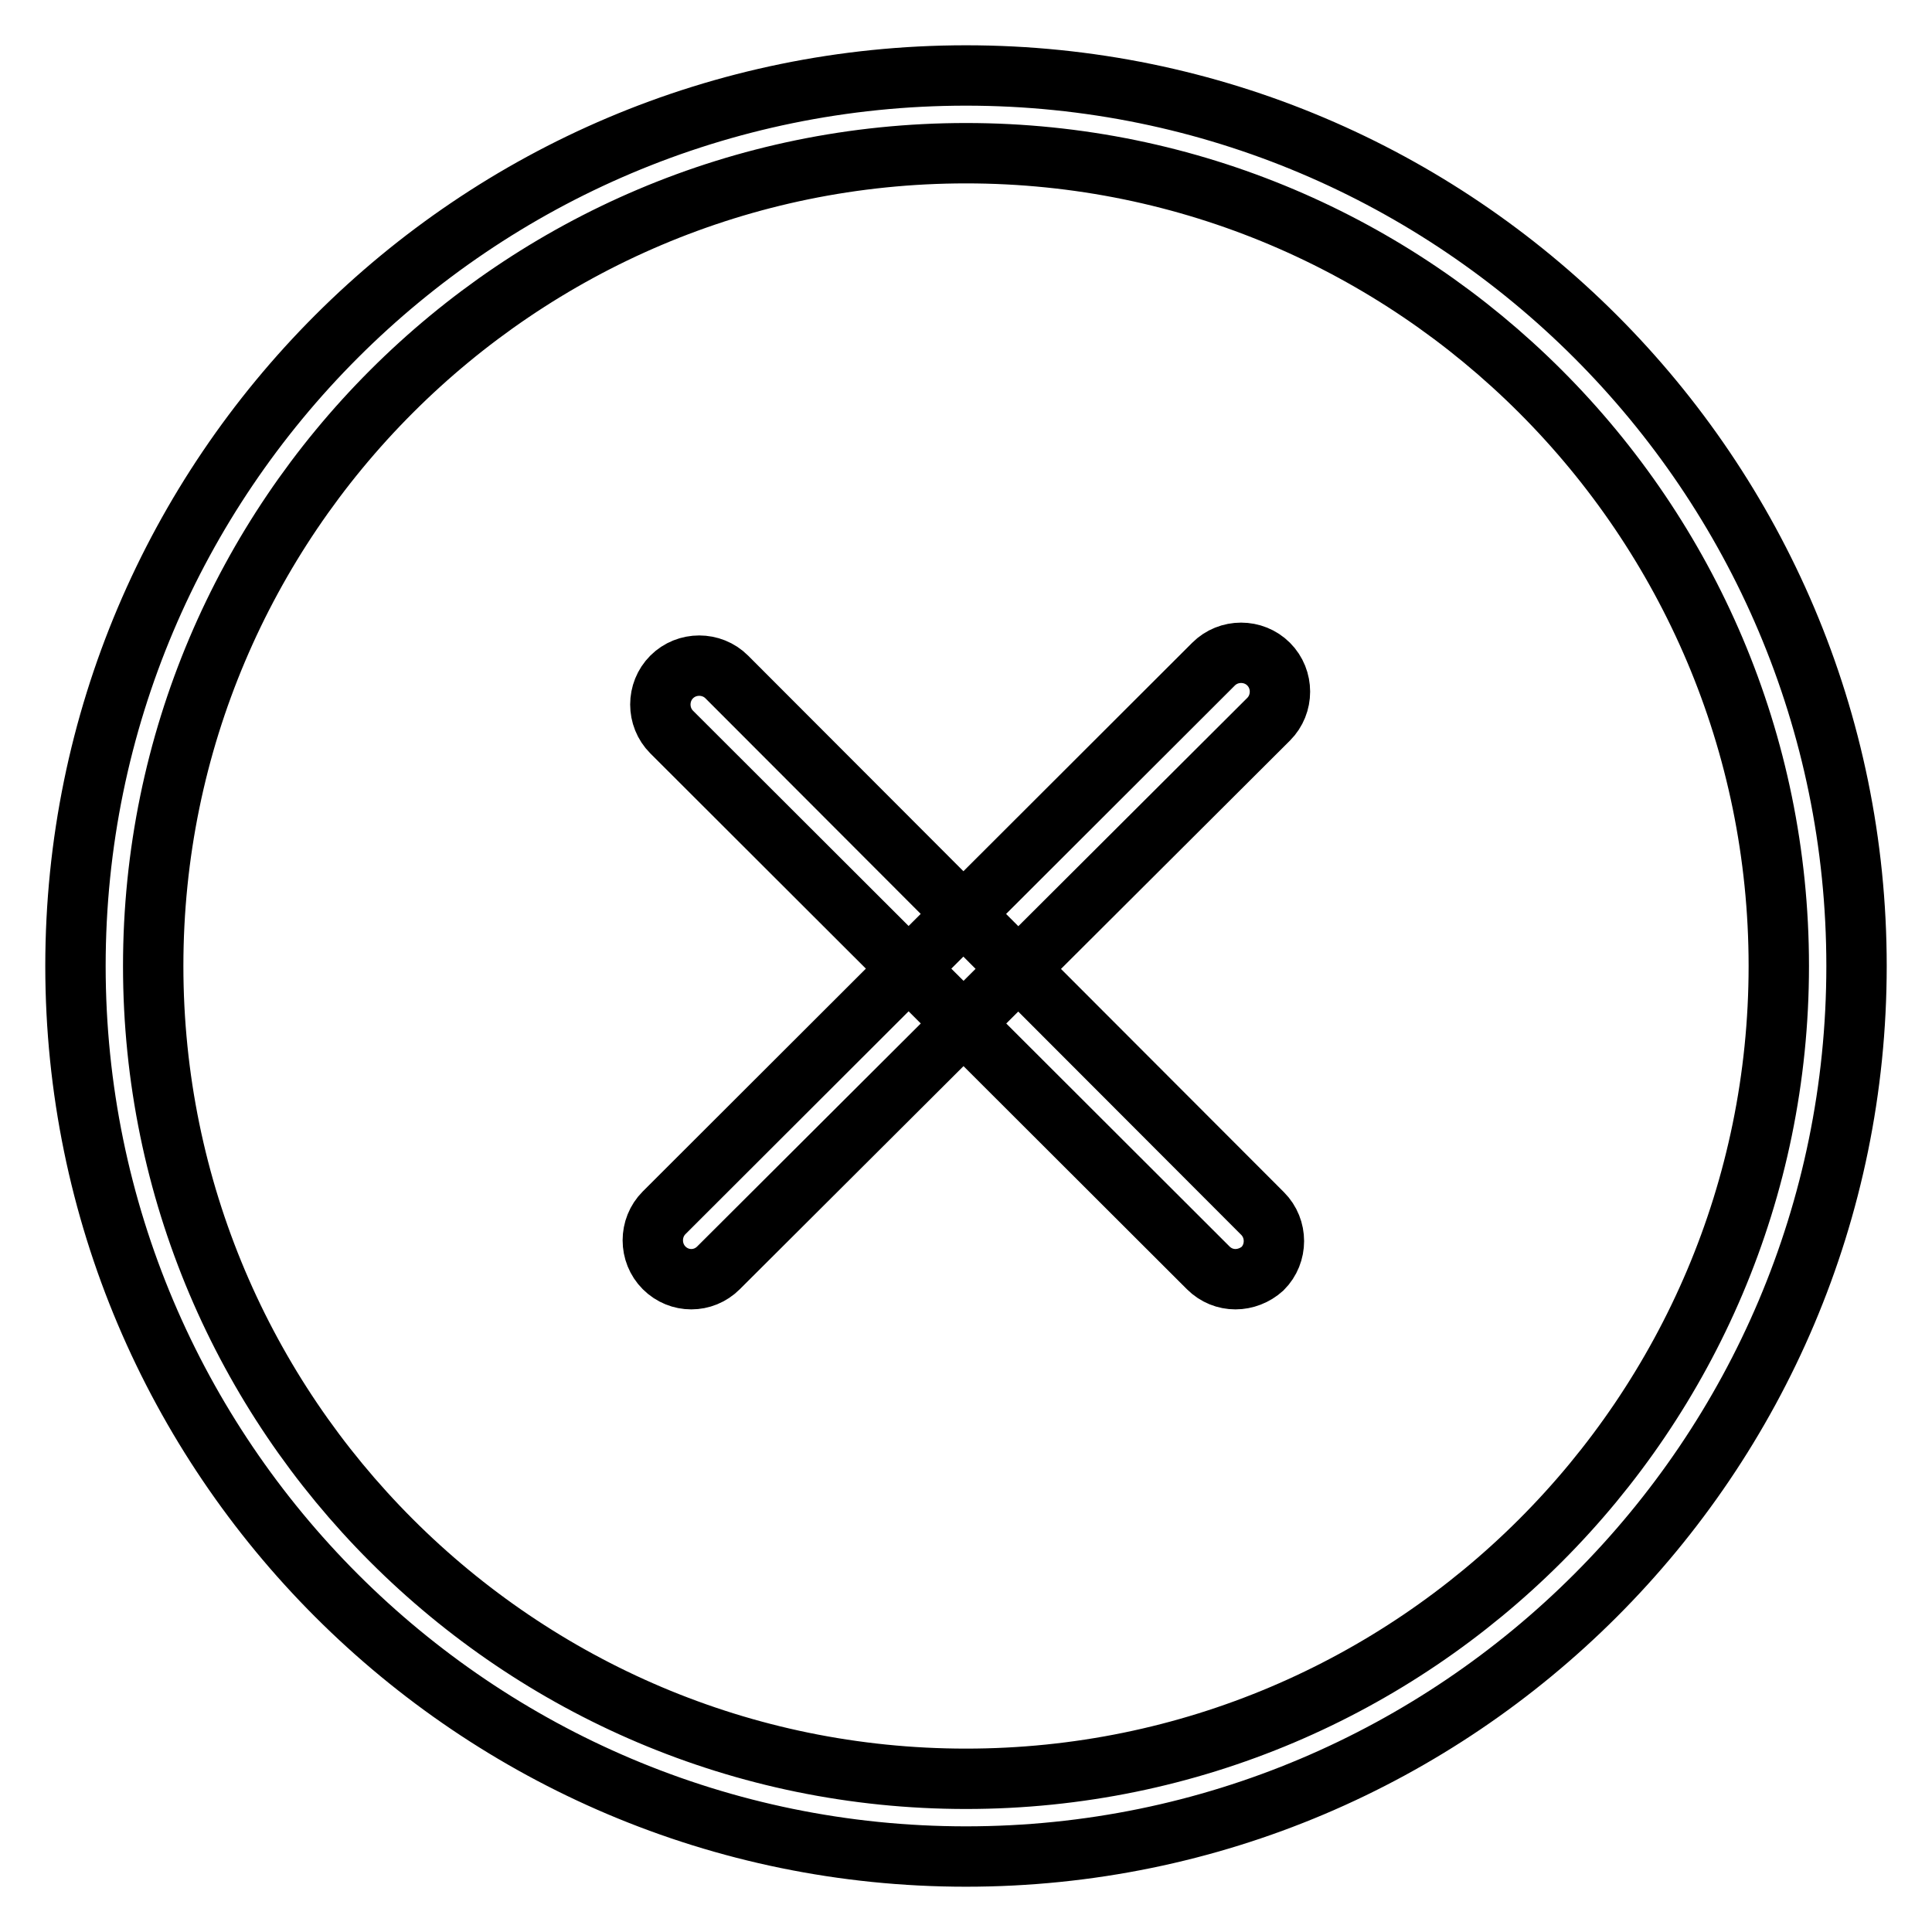 <?xml version="1.0" encoding="utf-8"?>
<!-- Svg Vector Icons : http://www.onlinewebfonts.com/icon -->
<!DOCTYPE svg PUBLIC "-//W3C//DTD SVG 1.1//EN" "http://www.w3.org/Graphics/SVG/1.1/DTD/svg11.dtd">
<svg version="1.1" xmlns="http://www.w3.org/2000/svg" xmlns:xlink="http://www.w3.org/1999/xlink" x="0px" y="0px" viewBox="0 0 256 256" enable-background="new 0 0 256 256" xml:space="preserve">
<g> <path stroke-width="8" fill-opacity="0" stroke="#000000"  d="M128,246c-65.1,0-118-52.9-118-118C10,62.9,62.9,10,128,10c65.1,0,118,52.9,118,118 C246,193.1,193.1,246,128,246z M128,20.3C68.6,20.3,20.3,68.6,20.3,128c0,59.4,48.3,107.7,107.7,107.7 c59.4,0,107.7-48.3,107.7-107.7C235.7,68.6,187.4,20.3,128,20.3L128,20.3z M163.7,169.5c-1.3,0-2.6-0.5-3.6-1.5L89,97 c-2-2-2-5.3,0-7.3c2-2,5.3-2,7.3,0l71,71.1c2,2,2,5.3,0,7.3C166.3,169,165,169.5,163.7,169.5z M91.6,169.5c-1.3,0-2.6-0.5-3.6-1.5 c-2-2-2-5.3,0-7.3L160.8,88c2-2,5.3-2,7.3,0c2,2,2,5.3,0,7.3L95.2,168C94.2,169,92.9,169.5,91.6,169.5z"/></g>
</svg>